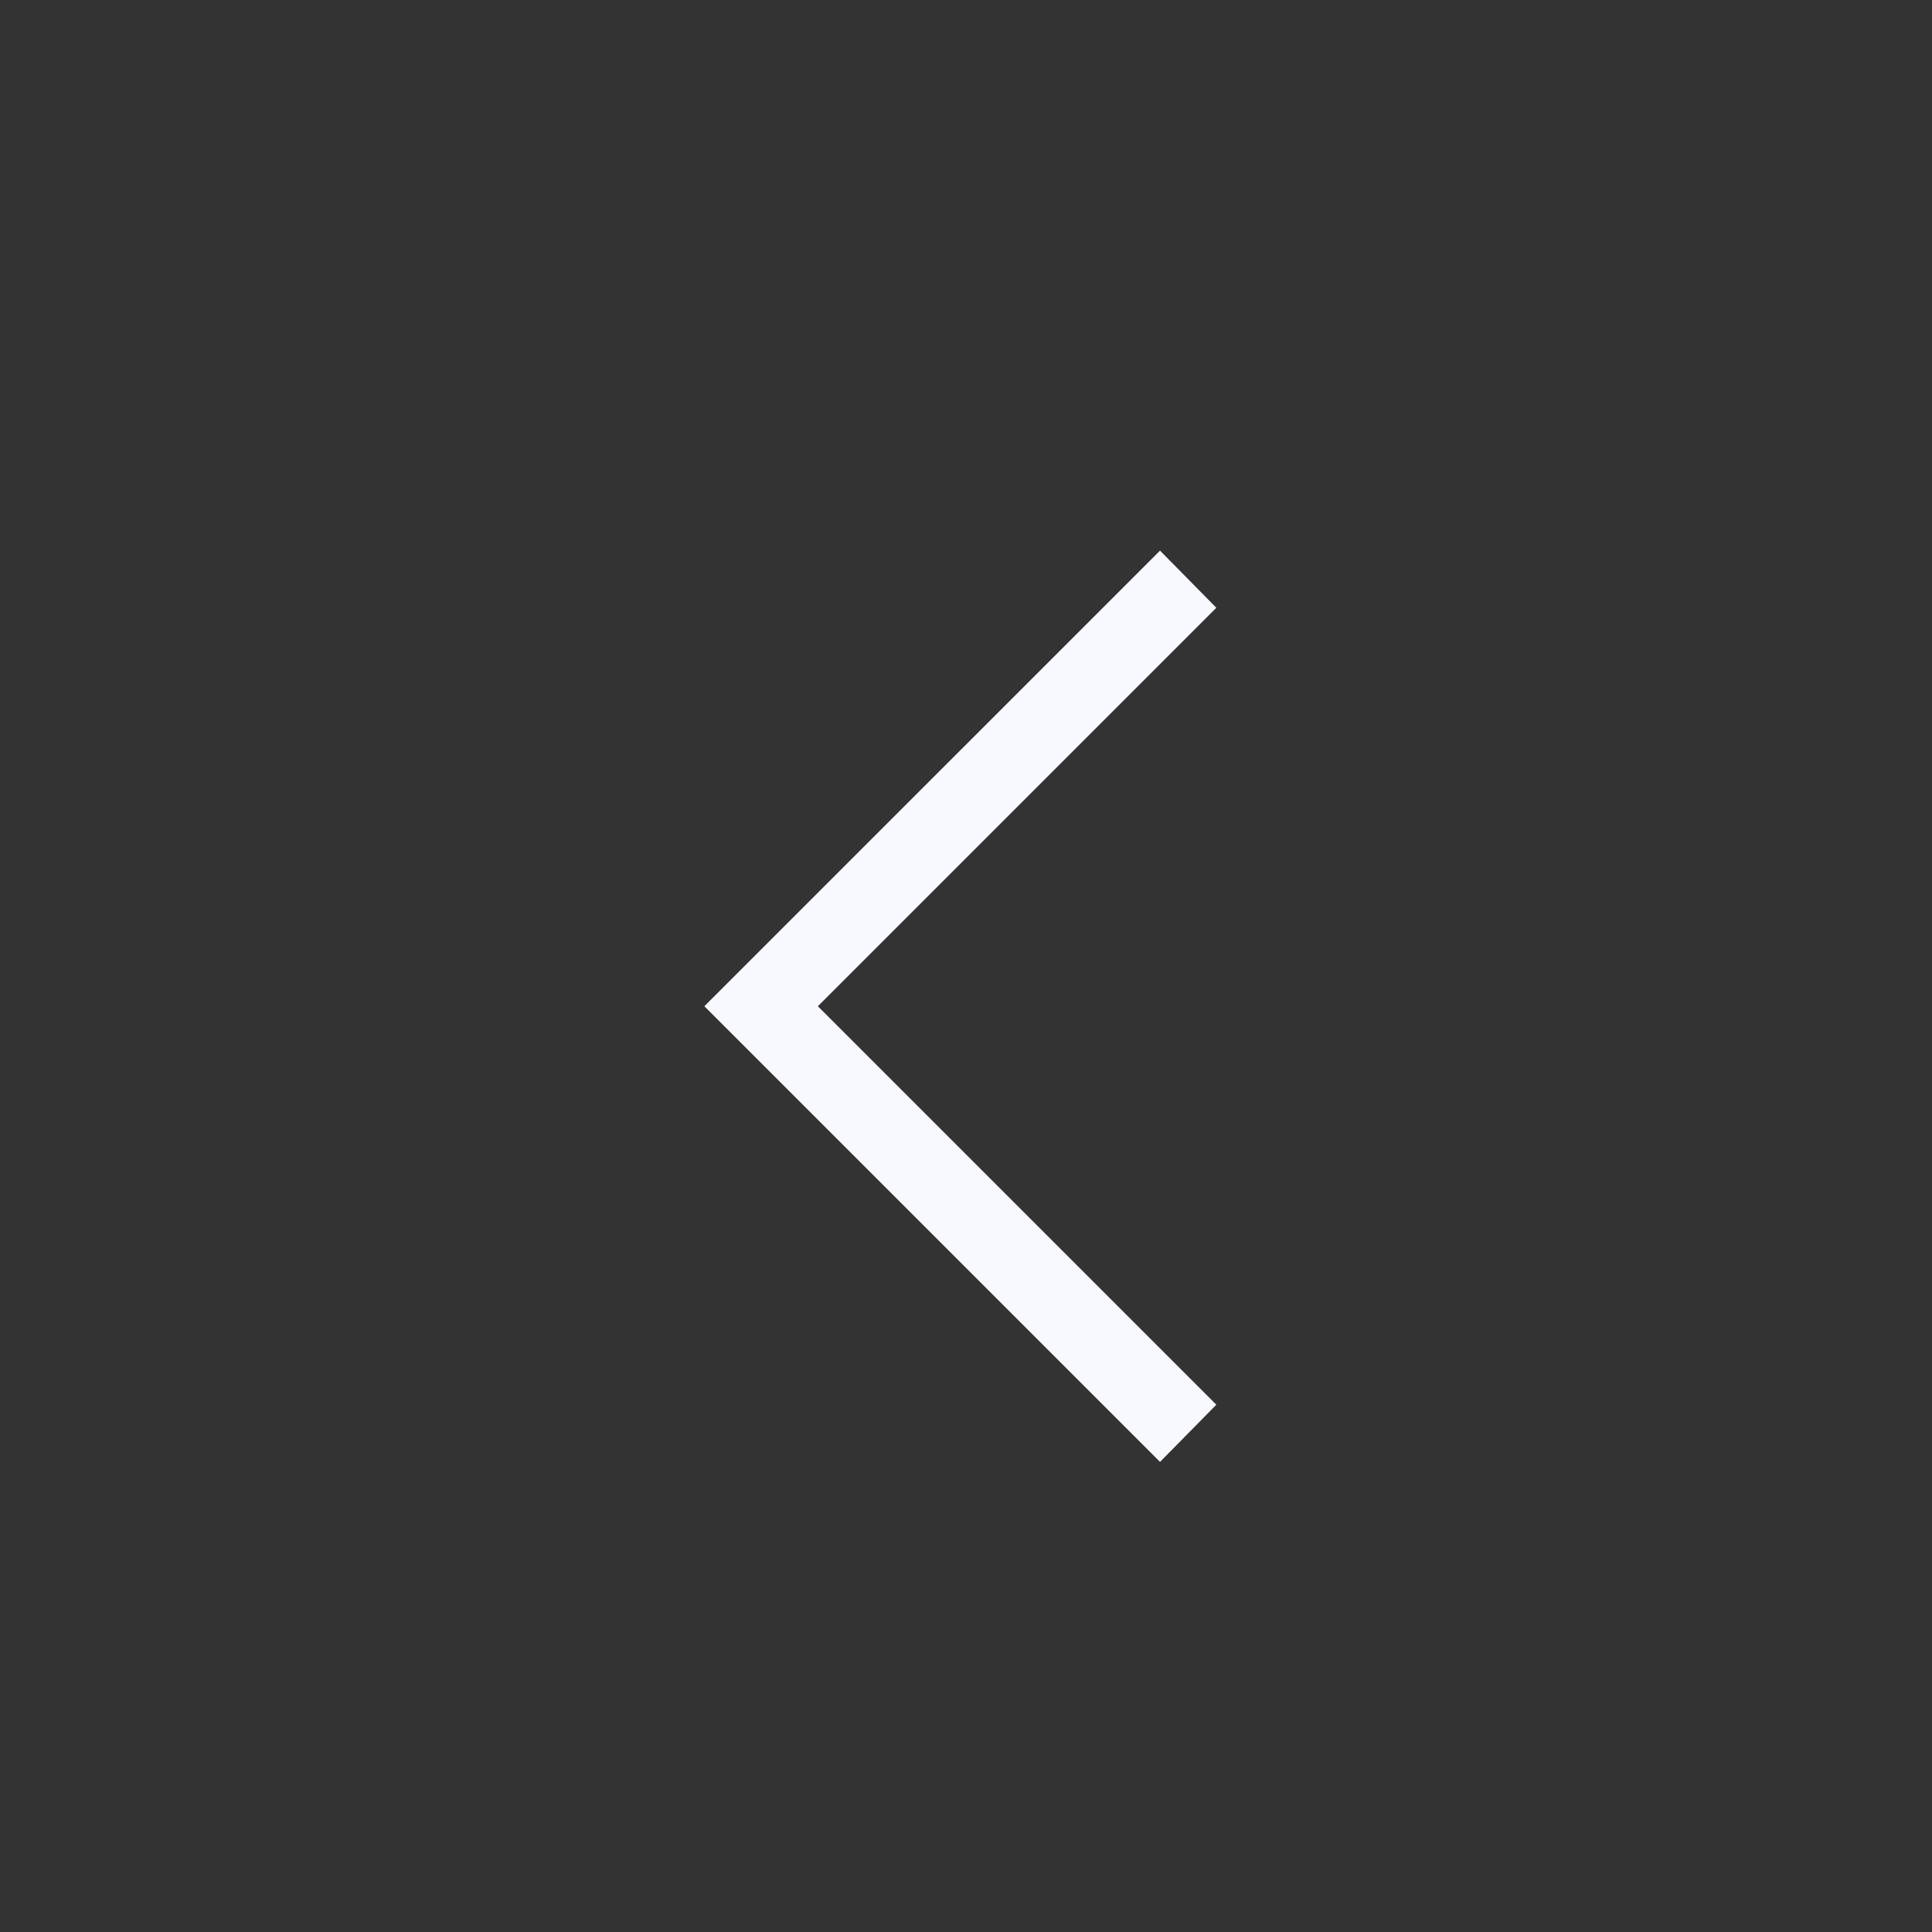 <svg width="40" height="40" viewBox="0 0 40 40" fill="none" xmlns="http://www.w3.org/2000/svg">
<rect x="0" y="0" width="40" height="40" fill="#333333" stroke="none"/>
<path d="M24.017 30.267L14.583 20.833L24.017 11.4L25.183 12.583L16.933 20.833L25.183 29.083L24.017 30.267Z" fill="#F8F8FF"/>
</svg>
